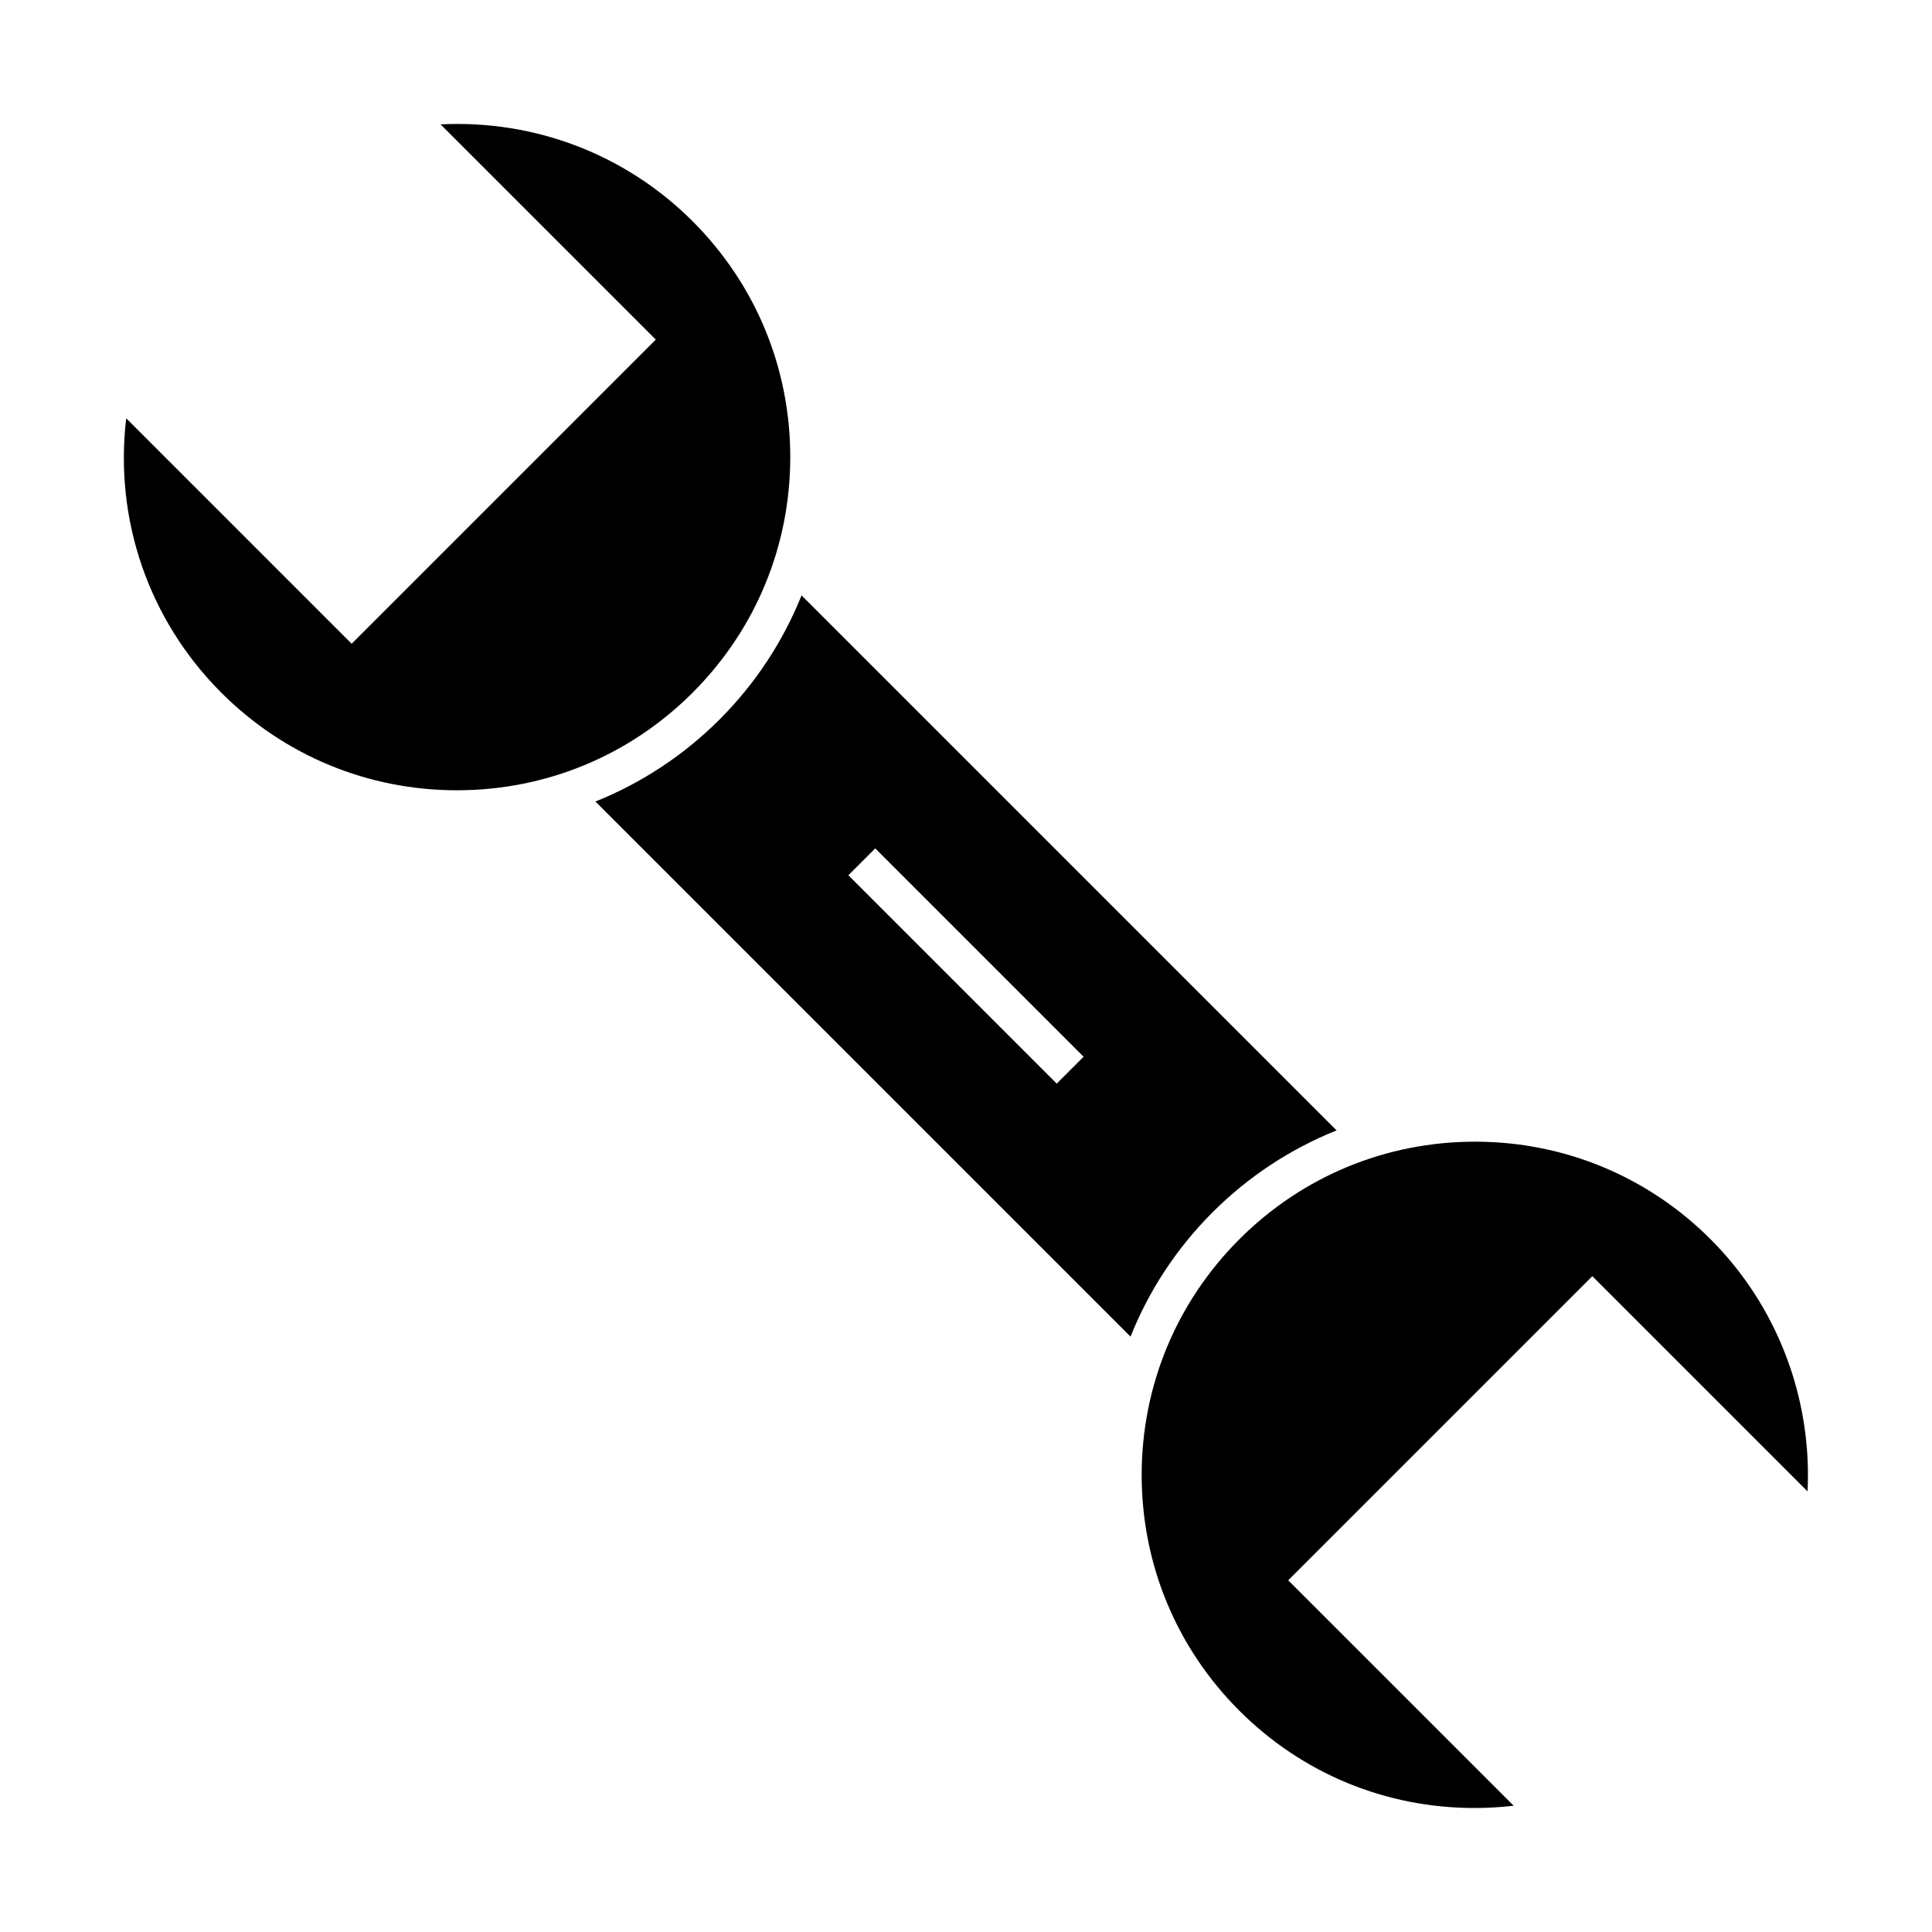 <?xml version="1.0" encoding="UTF-8"?>
<!-- Uploaded to: SVG Repo, www.svgrepo.com, Generator: SVG Repo Mixer Tools -->
<svg fill="#000000" width="800px" height="800px" version="1.1" viewBox="144 144 512 512" xmlns="http://www.w3.org/2000/svg">
 <g>
  <path d="m265.1 353.43c23.594 0 45.777-9.184 62.457-25.871 16.688-16.688 25.871-38.863 25.871-62.457s-9.191-45.777-25.871-62.457c-17.672-17.68-41.762-26.93-66.805-25.684l57.035 57.035-80.598 80.602-59.742-59.746c-3.18 26.793 5.906 53.418 25.195 72.711 16.684 16.684 38.863 25.867 62.457 25.867z"/>
  <path d="m498.21 443.57-141.79-141.79c-4.883 12.168-12.188 23.348-21.734 32.898s-20.73 16.852-32.895 21.734l141.81 141.81c4.793-11.992 12.02-23.227 21.715-32.918 9.543-9.551 20.727-16.852 32.895-21.738zm-74.168-12.398-55.219-55.219 7.125-7.125 55.219 55.219z"/>
  <path d="m534.77 623.14c3.461 0 6.922-0.207 10.363-0.605l-59.742-59.738 80.598-80.598 57.031 57.035c1.211-24.762-8.031-49.156-25.684-66.805-16.688-16.688-38.863-25.871-62.453-25.871-23.59 0-45.777 9.184-62.457 25.871-16.68 16.688-25.871 38.867-25.871 62.457s9.184 45.777 25.871 62.453c16.637 16.645 38.773 25.801 62.344 25.801z"/>
 </g>
</svg>
